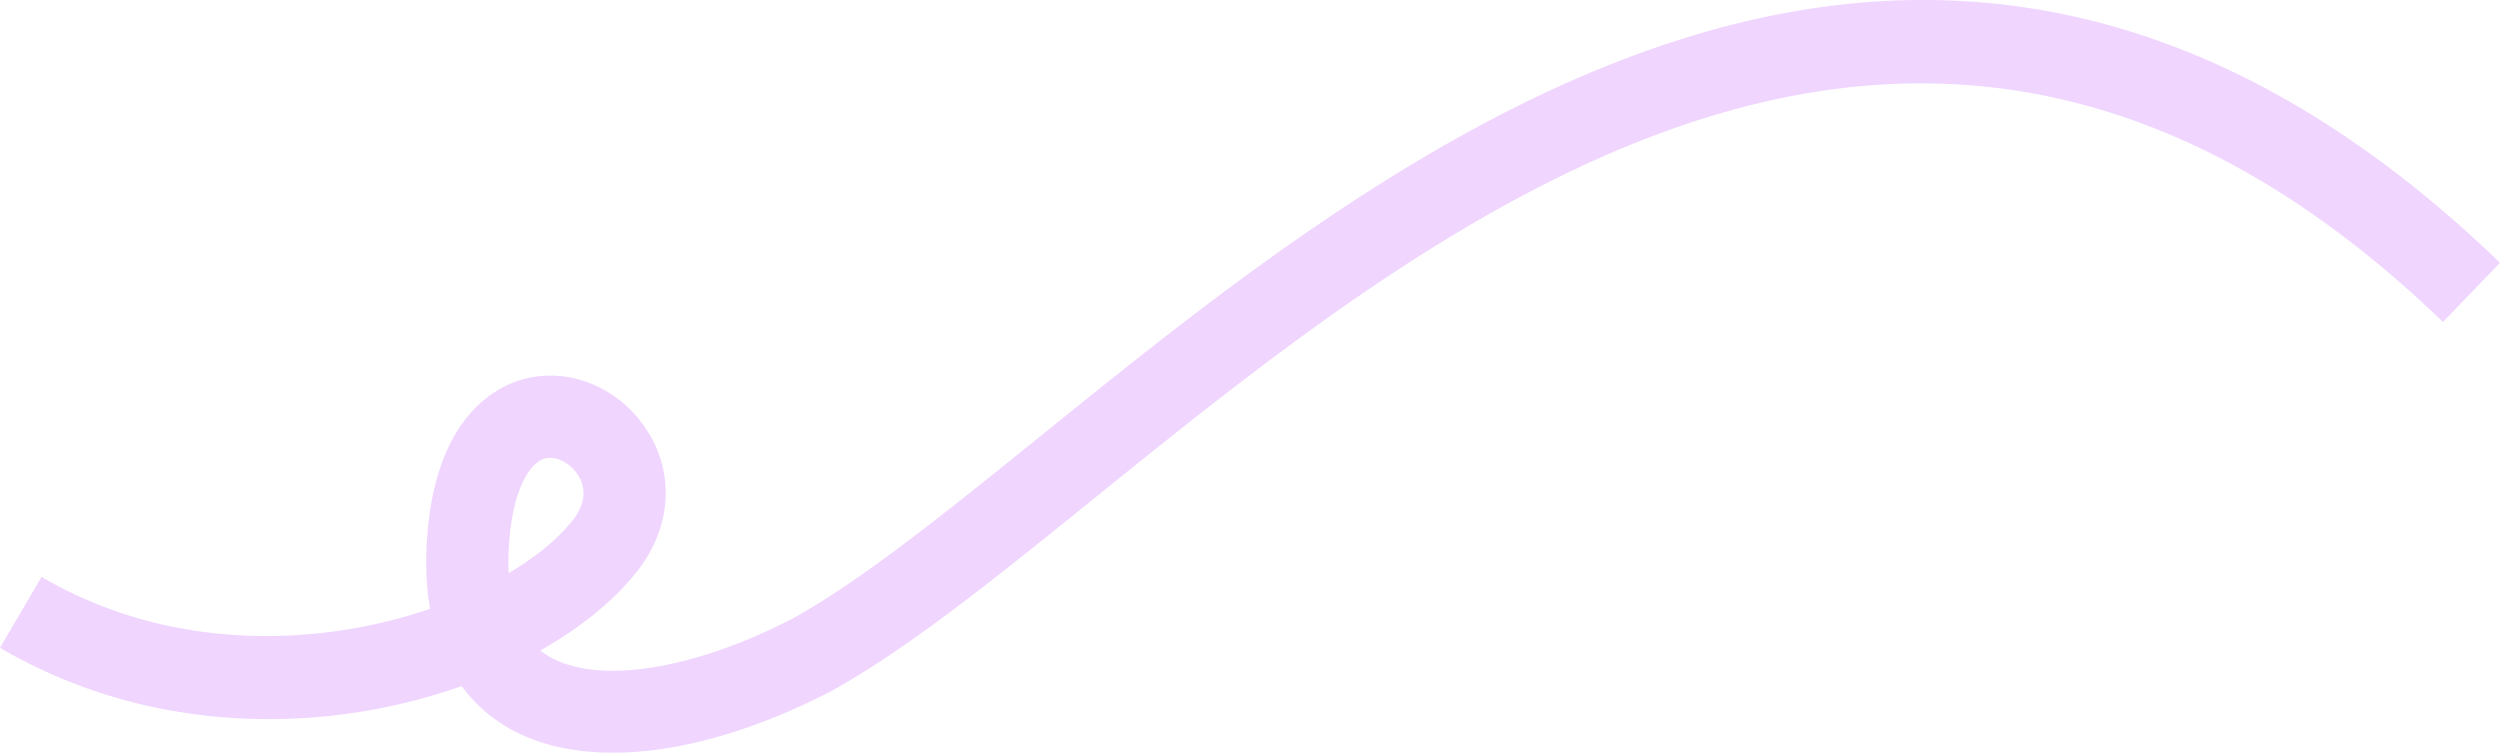 <svg xmlns="http://www.w3.org/2000/svg" width="1550.943" height="466.96" viewBox="0 0 1550.943 466.96"><path d="M5579.244-3509.79c-27.6,0-51.648-6.26-70.482-18.92a94.122,94.122,0,0,1-23.38-22.413c-82.513,29.3-191.292,31.939-286.375-23.737l25.771-44.01c80.722,47.268,172.9,43.121,241.025,19.828-2.408-13.775-3.143-29.771-1.5-48.335,6.461-73.223,44.527-90.446,60.593-94.452,28.12-7.012,58.394,5.771,75.332,31.808,17.5,26.9,15.352,60.321-5.6,87.227-14.138,18.154-34.926,35.2-60.374,49.573q1.433,1.153,2.968,2.184c29.191,19.621,89.272,11.093,153.064-21.728,43.468-23.985,95.563-66.055,155.884-114.769,219.713-177.435,551.746-445.577,903.788-106.19l-35.4,36.716c-111.316-107.315-220.138-148.016-323.848-148.016-194.078,0-370.379,142.393-512.5,257.167-62.192,50.225-115.9,93.6-163.946,120.1C5665.329-3522.579,5618.672-3509.792,5579.244-3509.79ZM5540.219-3692.7a12.35,12.35,0,0,0-2.99.355c-8.38,2.09-19.2,16.294-22.13,49.45a160.8,160.8,0,0,0-.552,21.718c17.293-10.231,30.989-21.6,39.834-32.953,9.617-12.349,6.988-22.086,3.089-28.08C5553.322-3688.588,5546.343-3692.7,5540.219-3692.7Z" transform="translate(-5199.005 3976.749)" fill="#f0d5ff"/></svg>